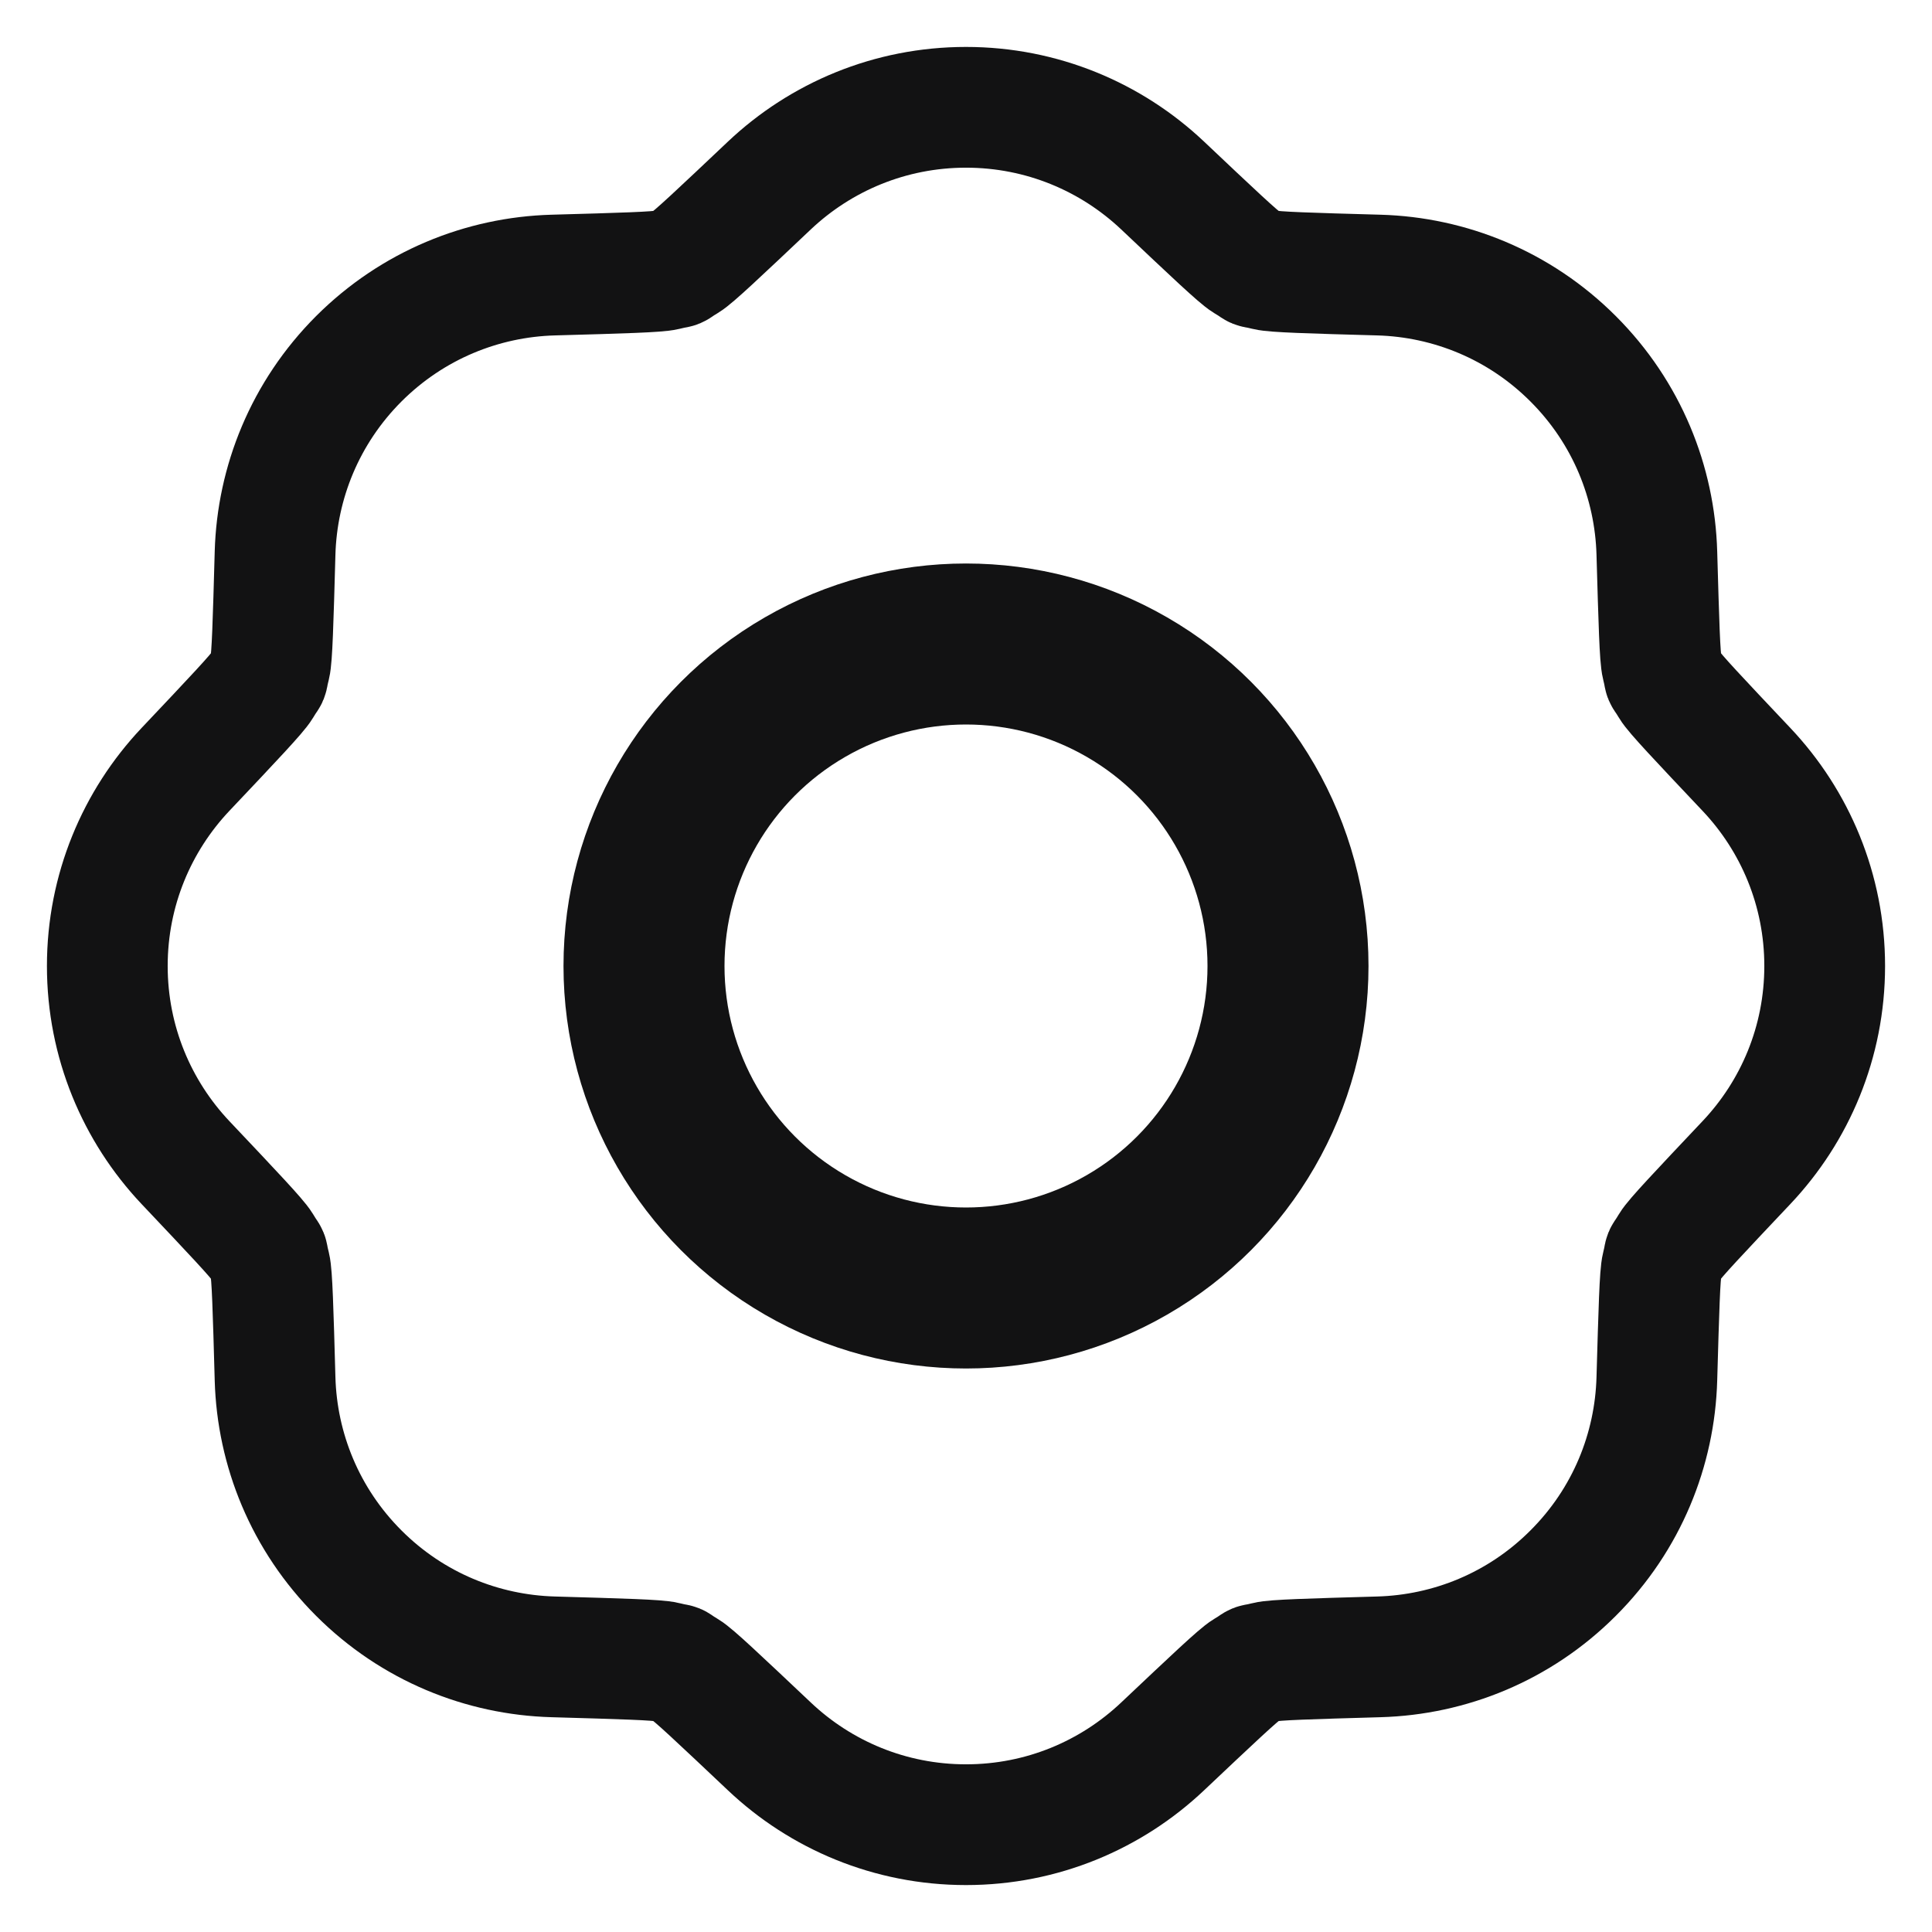 <svg width="24" height="24" viewBox="0 0 24 24" fill="none" xmlns="http://www.w3.org/2000/svg">
<path d="M19.542 4.457C18.874 3.789 18.006 3.442 17.13 3.417C16.264 3.393 15.831 3.38 15.73 3.355C15.514 3.301 15.667 3.364 15.475 3.25C15.386 3.196 15.071 2.899 14.441 2.303C13.804 1.702 12.945 1.333 12 1.333C11.055 1.333 10.196 1.702 9.559 2.303C8.929 2.899 8.614 3.196 8.524 3.25C8.333 3.364 8.486 3.301 8.27 3.355C8.169 3.38 7.736 3.393 6.87 3.417C5.994 3.442 5.126 3.789 4.457 4.457C3.789 5.126 3.442 5.994 3.417 6.87C3.393 7.736 3.38 8.169 3.355 8.27C3.3 8.486 3.364 8.333 3.25 8.524C3.196 8.614 2.899 8.929 2.303 9.559C1.702 10.196 1.333 11.055 1.333 12C1.333 12.945 1.702 13.804 2.303 14.441C2.899 15.071 3.196 15.386 3.25 15.475C3.364 15.666 3.3 15.514 3.355 15.73C3.38 15.831 3.393 16.264 3.417 17.13C3.442 18.006 3.789 18.874 4.457 19.542C5.126 20.211 5.994 20.557 6.87 20.582C7.736 20.607 8.169 20.619 8.27 20.645C8.486 20.699 8.333 20.636 8.524 20.75C8.614 20.803 8.929 21.101 9.559 21.696C10.196 22.298 11.055 22.667 12 22.667C12.945 22.667 13.804 22.298 14.441 21.696C15.071 21.101 15.386 20.803 15.475 20.75C15.666 20.636 15.514 20.699 15.73 20.645C15.831 20.619 16.264 20.607 17.13 20.582C18.006 20.557 18.874 20.211 19.542 19.542C20.211 18.874 20.557 18.006 20.582 17.13C20.607 16.264 20.619 15.831 20.645 15.73C20.699 15.514 20.636 15.667 20.75 15.475C20.803 15.386 21.101 15.071 21.696 14.441C22.298 13.804 22.667 12.945 22.667 12C22.667 11.055 22.298 10.196 21.696 9.559C21.101 8.929 20.803 8.614 20.75 8.524C20.636 8.333 20.699 8.486 20.645 8.27C20.619 8.169 20.607 7.736 20.582 6.87C20.557 5.994 20.211 5.126 19.542 4.457Z" stroke="#121213" stroke-width="1.5" stroke-linecap="round" stroke-linejoin="round"/>
<circle cx="12" cy="12" r="4" stroke="#121213" stroke-width="2"/>
</svg>

